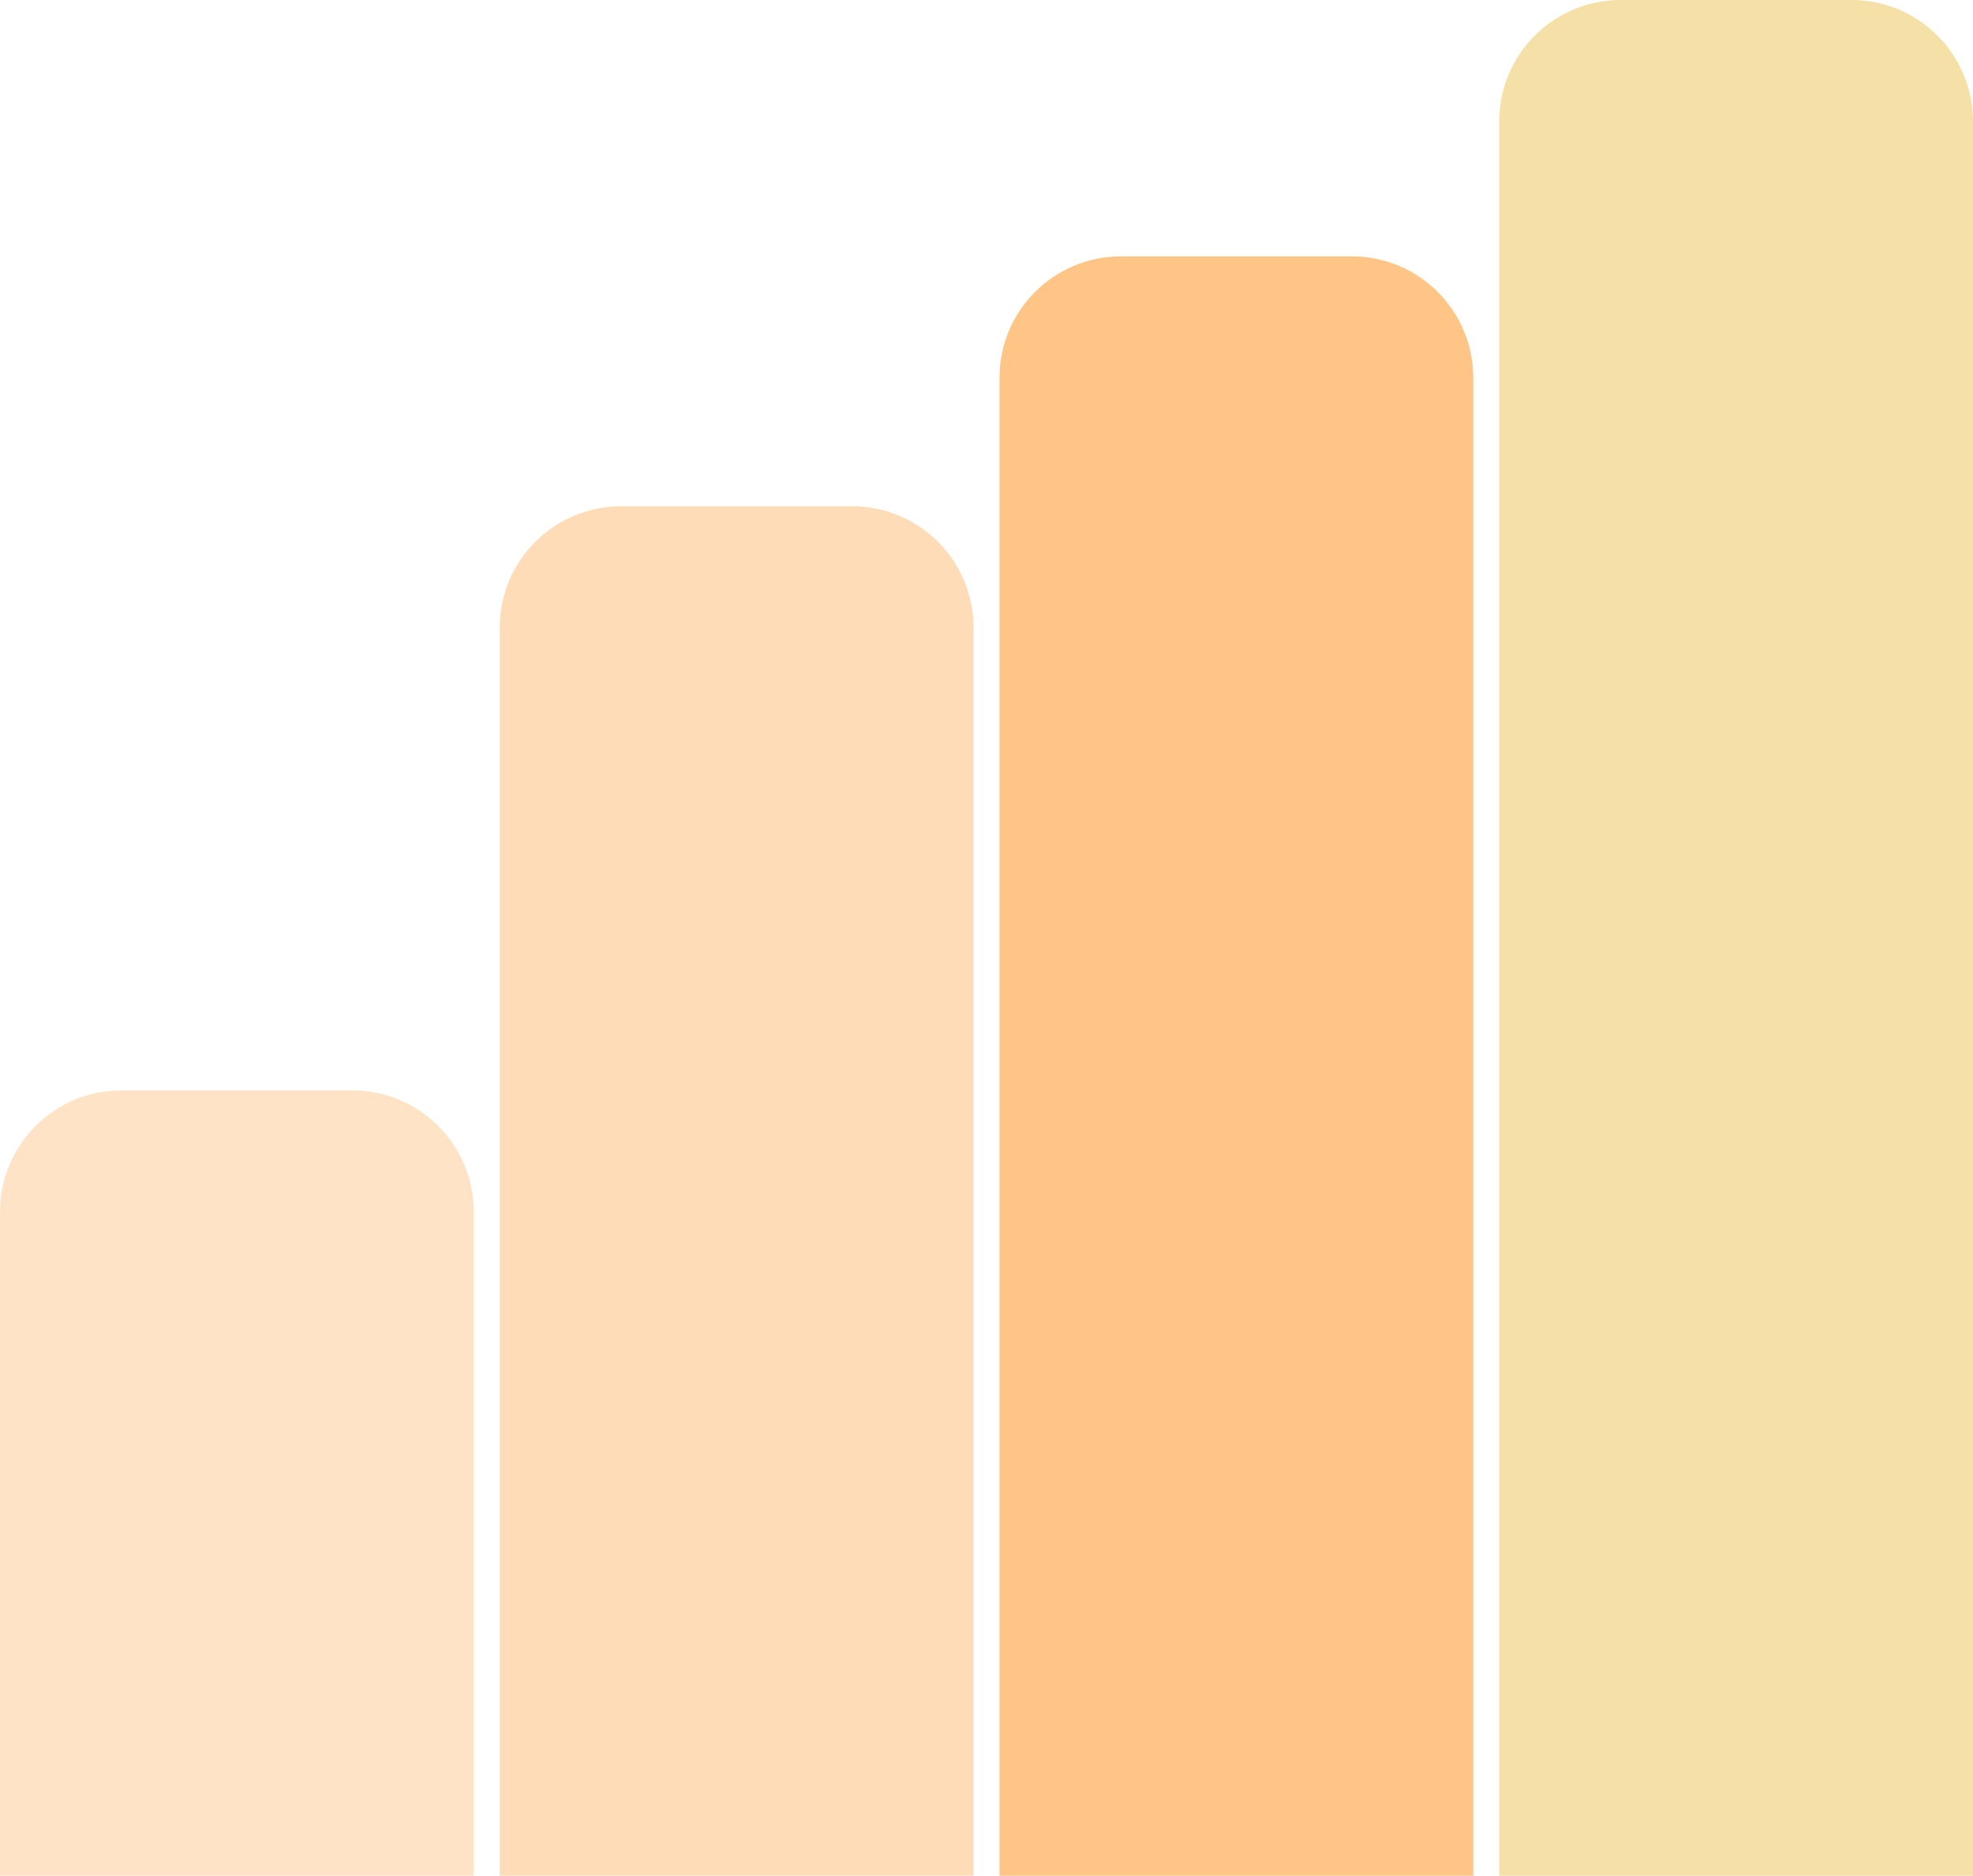 <svg width="608" height="578" viewBox="0 0 608 578" fill="none" xmlns="http://www.w3.org/2000/svg">
<path d="M0 373.403C0 352.746 16.746 336 37.403 336H108.597C129.254 336 146 352.746 146 373.403V578H0V373.403Z" fill="#FFE3C7"/>
<path d="M154 193.403C154 172.746 170.746 156 191.403 156H262.597C283.254 156 300 172.746 300 193.403V578H154V193.403Z" fill="#FFDCB8"/>
<path d="M308 116.403C308 95.746 324.746 79 345.403 79H416.597C437.254 79 454 95.746 454 116.403V578H308V116.403Z" fill="#FFC587"/>
<path d="M462 37.403C462 16.746 478.746 0 499.403 0H570.597C591.254 0 608 16.746 608 37.403V578H462V37.403Z" fill="#F5E1A7"/>
</svg>
